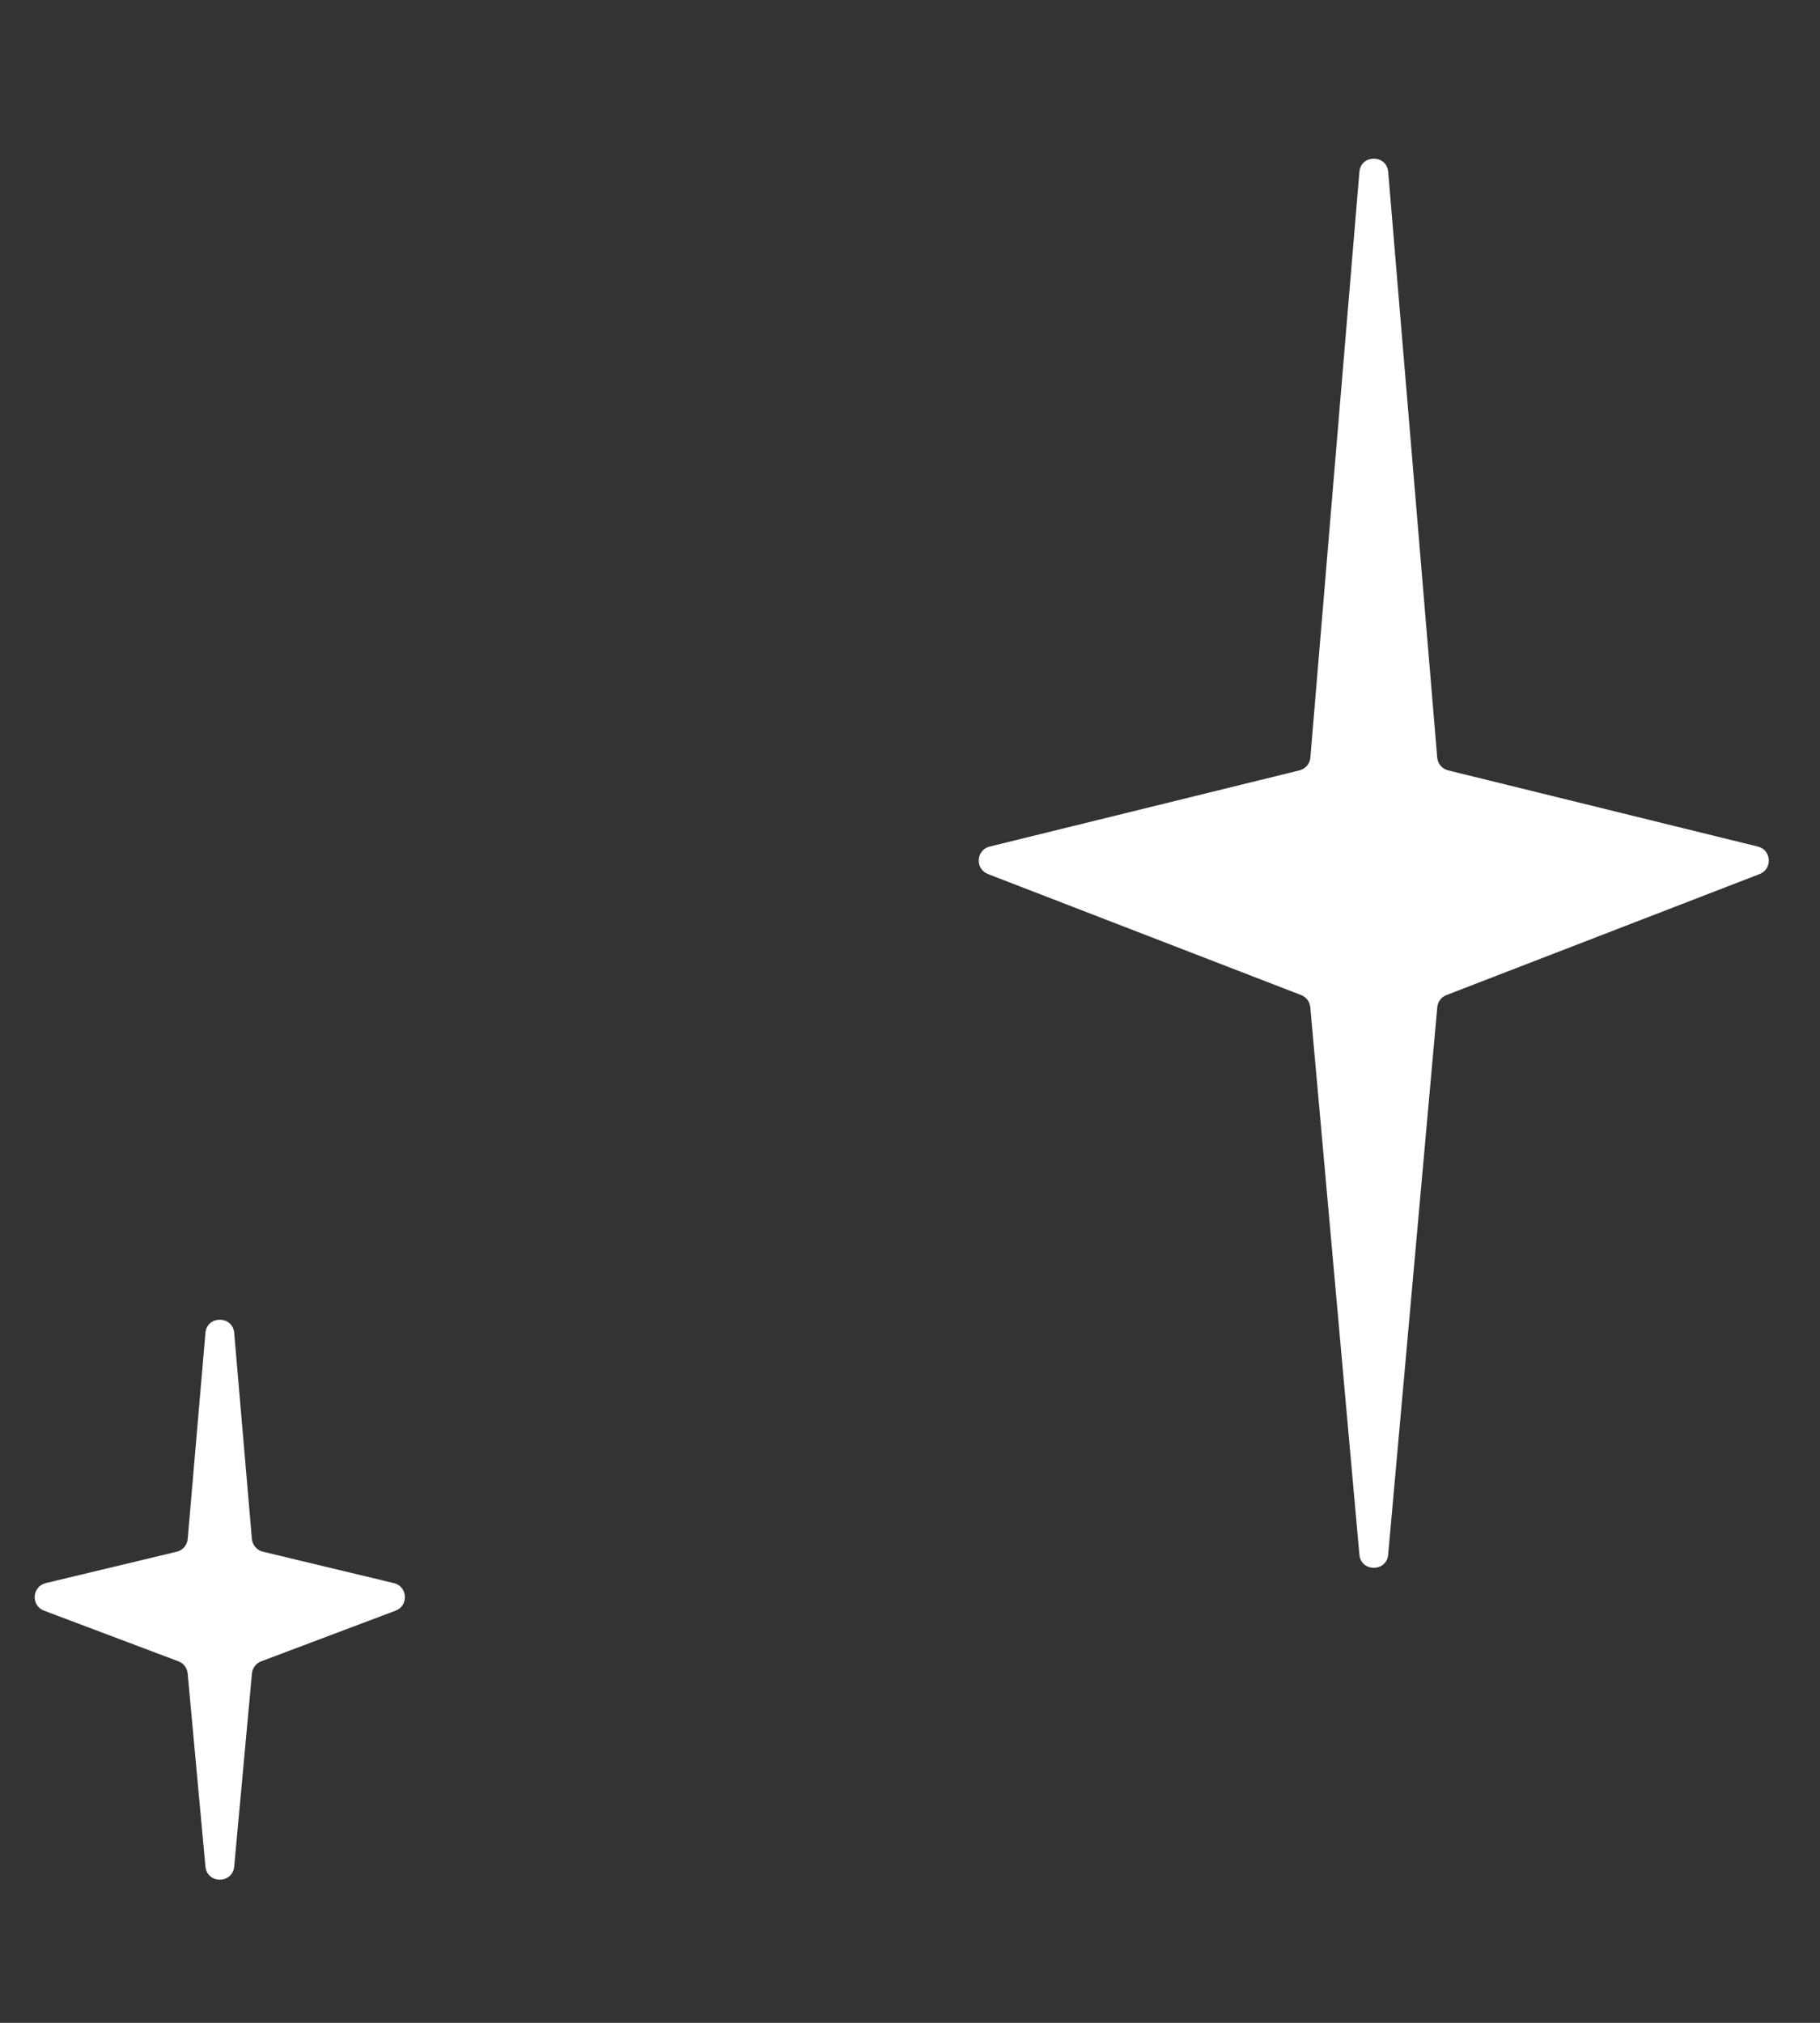 <svg width="63" height="70" viewBox="0 0 63 70" fill="none" xmlns="http://www.w3.org/2000/svg">
<rect x="0" y="0" width="63" height="70" fill="#333333" stroke="none"/>
<path d="M47.056 5.949C47.107 5.338 48.001 5.338 48.053 5.949L49.75 26.216C49.768 26.43 49.92 26.608 50.129 26.659L60.848 29.295C61.323 29.411 61.365 30.07 60.909 30.247L50.07 34.434C49.892 34.502 49.769 34.666 49.752 34.855L48.052 53.798C47.998 54.405 47.111 54.405 47.056 53.798L45.356 34.855C45.34 34.666 45.216 34.502 45.039 34.434L34.2 30.247C33.743 30.07 33.785 29.411 34.26 29.295L44.98 26.659C45.188 26.608 45.341 26.43 45.359 26.216L47.056 5.949Z" fill="white"/>
<path d="M7.111 46.126C7.163 45.516 8.055 45.516 8.107 46.126L8.719 53.254C8.738 53.468 8.891 53.647 9.101 53.697L13.633 54.783C14.112 54.898 14.154 55.564 13.693 55.737L9.043 57.489C8.864 57.556 8.739 57.72 8.721 57.911L8.107 64.59C8.051 65.196 7.167 65.196 7.111 64.59L6.496 57.911C6.479 57.72 6.354 57.556 6.174 57.489L1.525 55.737C1.064 55.564 1.105 54.898 1.585 54.783L6.117 53.697C6.326 53.647 6.48 53.468 6.498 53.254L7.111 46.126Z" fill="white"/>
</svg>
